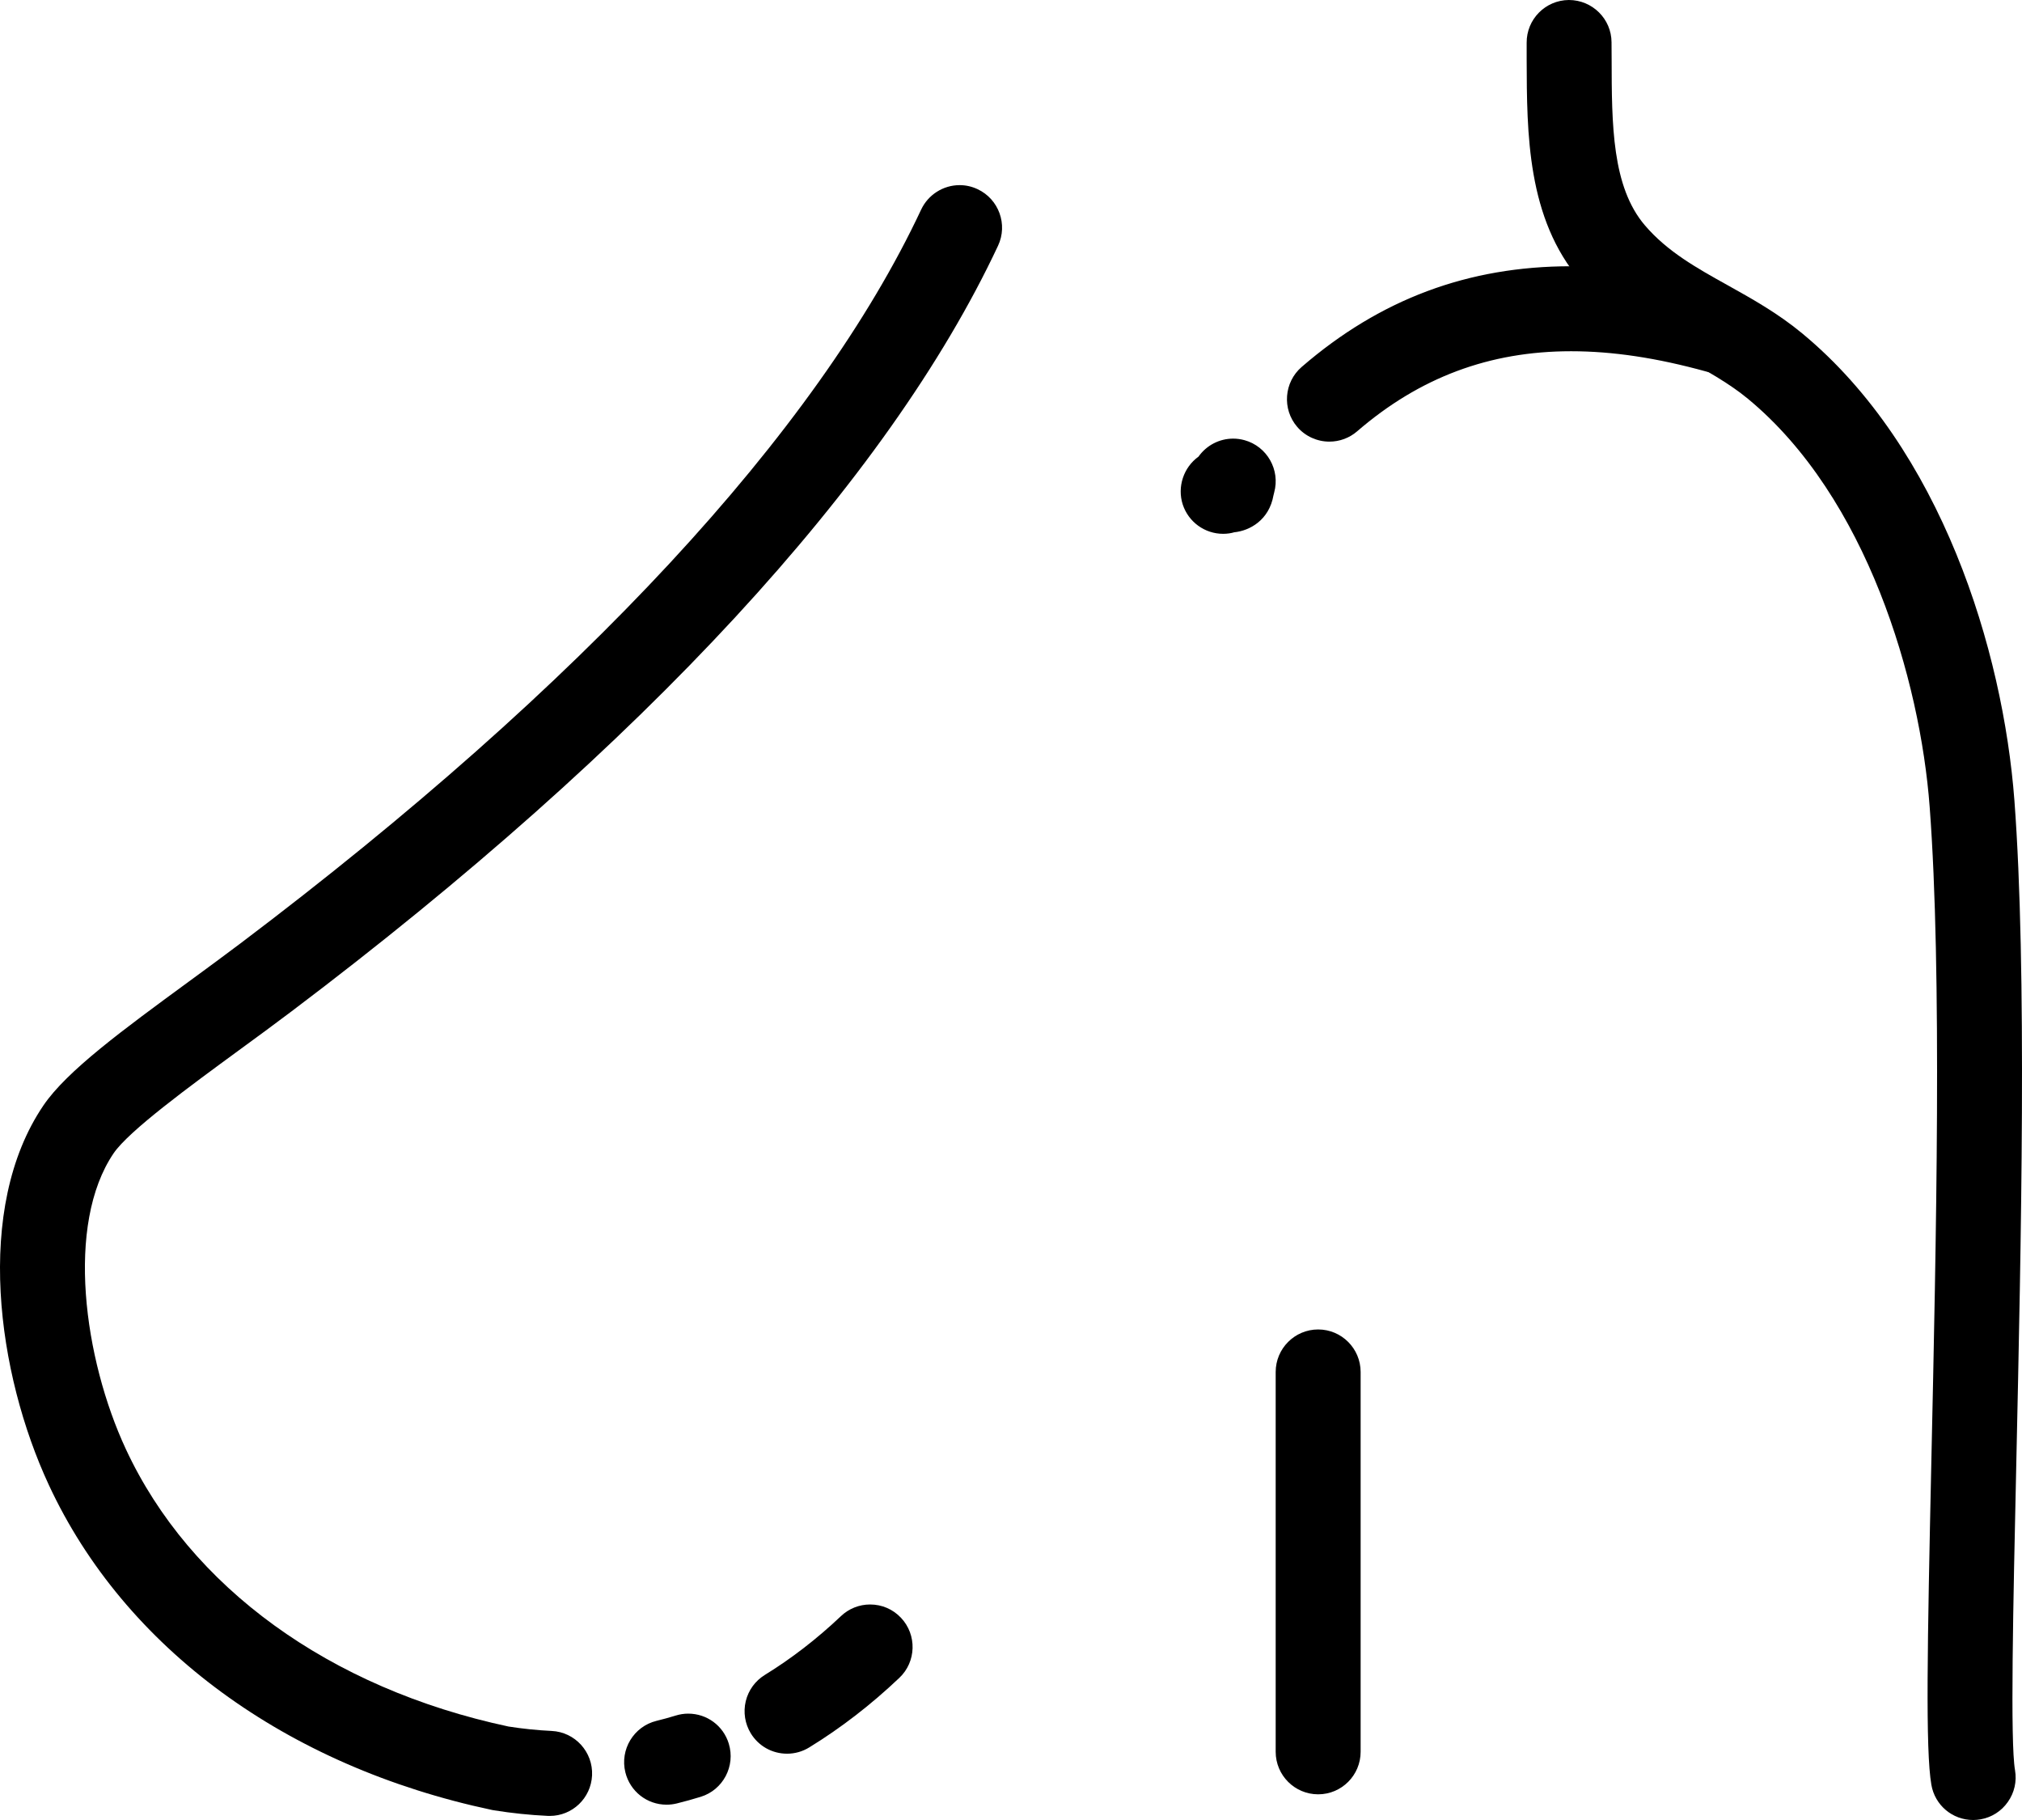 <svg xmlns="http://www.w3.org/2000/svg" fill="none" viewBox="0 0 80 72" height="72" width="80">
<path fill="black" d="M31.142 69.265C30.613 69.265 30.1 68.998 29.8 68.515C29.351 67.776 29.579 66.809 30.317 66.356C31.375 65.708 32.393 64.92 33.348 64.016C33.979 63.42 34.969 63.447 35.565 64.078C36.161 64.707 36.133 65.701 35.506 66.297C34.393 67.35 33.198 68.271 31.959 69.032C31.702 69.19 31.418 69.265 31.142 69.265Z" clip-rule="evenodd" fill-rule="evenodd"></path>
<path fill="black" d="M34.425 63.699C34.054 63.699 33.699 63.84 33.427 64.097C32.464 65.008 31.438 65.8 30.377 66.452C29.694 66.872 29.477 67.771 29.899 68.457C30.164 68.892 30.629 69.152 31.142 69.152C31.41 69.152 31.671 69.078 31.9 68.937C33.135 68.18 34.318 67.264 35.427 66.216C36.011 65.663 36.035 64.739 35.486 64.155C35.206 63.861 34.831 63.699 34.425 63.699ZM31.142 69.377C30.55 69.377 30.014 69.076 29.706 68.574C29.473 68.191 29.402 67.739 29.505 67.302C29.611 66.865 29.88 66.495 30.262 66.26C31.308 65.617 32.322 64.835 33.273 63.934C33.584 63.638 33.995 63.474 34.425 63.474C34.894 63.474 35.328 63.661 35.648 64.001C36.283 64.674 36.256 65.741 35.581 66.378C34.464 67.438 33.265 68.363 32.018 69.128C31.754 69.291 31.45 69.377 31.142 69.377Z" clip-rule="evenodd" fill-rule="evenodd"></path>
<path fill="black" d="M26.372 71.282C25.666 71.282 25.026 70.802 24.849 70.086C24.644 69.244 25.157 68.394 26.001 68.187C26.257 68.124 26.518 68.052 26.766 67.975C27.591 67.719 28.471 68.183 28.727 69.012C28.984 69.84 28.518 70.719 27.69 70.975C27.382 71.07 27.066 71.159 26.747 71.237C26.62 71.268 26.494 71.282 26.372 71.282Z" clip-rule="evenodd" fill-rule="evenodd"></path>
<path fill="black" d="M27.228 68.017C27.086 68.017 26.94 68.039 26.798 68.082C26.545 68.16 26.285 68.232 26.024 68.296C25.247 68.488 24.766 69.279 24.959 70.059C25.121 70.713 25.701 71.17 26.372 71.17C26.49 71.17 26.604 71.156 26.719 71.128C27.034 71.05 27.35 70.963 27.658 70.868C28.427 70.631 28.857 69.813 28.62 69.045C28.431 68.43 27.871 68.017 27.228 68.017ZM26.372 71.394C25.598 71.394 24.927 70.867 24.742 70.113C24.521 69.212 25.073 68.299 25.973 68.078C26.23 68.015 26.486 67.945 26.735 67.868C26.896 67.818 27.062 67.792 27.228 67.792C27.97 67.792 28.617 68.269 28.834 68.979C29.106 69.865 28.609 70.809 27.725 71.082C27.413 71.178 27.094 71.267 26.774 71.346C26.64 71.378 26.506 71.394 26.372 71.394Z" clip-rule="evenodd" fill-rule="evenodd"></path>
<path fill="black" d="M21.748 71.727C21.724 71.727 21.697 71.727 21.673 71.725C20.983 71.693 20.273 71.619 19.566 71.507C19.539 71.503 19.515 71.498 19.487 71.492C11.379 69.774 5.015 65.112 2.032 58.7C0.008 54.347 -0.927 47.827 1.807 43.798C2.727 42.444 4.96 40.808 7.548 38.915C8.231 38.416 8.933 37.901 9.584 37.409C23.09 27.213 32.413 17.162 36.548 8.34C36.915 7.555 37.85 7.217 38.631 7.586C39.416 7.954 39.756 8.889 39.385 9.674C35.033 18.956 25.382 29.414 11.474 39.916C10.803 40.422 10.089 40.944 9.399 41.45C7.445 42.879 5.015 44.658 4.403 45.563C2.466 48.414 3.204 53.776 4.877 57.374C7.434 62.873 12.981 66.894 20.099 68.412C20.675 68.503 21.255 68.562 21.819 68.589C22.683 68.629 23.354 69.365 23.311 70.231C23.271 71.072 22.581 71.727 21.748 71.727Z" clip-rule="evenodd" fill-rule="evenodd"></path>
<path fill="black" d="M37.968 7.549C37.404 7.549 36.887 7.878 36.646 8.387C32.503 17.225 23.168 27.292 9.651 37.499C9.004 37.987 8.305 38.499 7.63 38.994C5.034 40.892 2.809 42.522 1.902 43.861C-0.809 47.854 0.122 54.327 2.134 58.652C5.101 65.032 11.434 69.672 19.511 71.382C19.534 71.387 19.558 71.392 19.582 71.395C20.284 71.508 20.99 71.581 21.677 71.613C21.7 71.615 21.724 71.615 21.748 71.615C22.525 71.615 23.164 71.004 23.2 70.225C23.239 69.422 22.616 68.739 21.815 68.701C21.247 68.674 20.663 68.614 20.079 68.522C12.921 66.996 7.346 62.95 4.774 57.421C3.089 53.795 2.351 48.385 4.308 45.5C4.932 44.579 7.374 42.793 9.335 41.358C10.021 40.854 10.736 40.332 11.406 39.827C25.299 29.335 34.942 18.892 39.286 9.626C39.447 9.274 39.467 8.878 39.337 8.512C39.203 8.145 38.938 7.853 38.583 7.687C38.39 7.595 38.181 7.549 37.968 7.549ZM21.748 71.839C21.72 71.839 21.692 71.839 21.665 71.837C20.97 71.804 20.26 71.731 19.546 71.617C19.518 71.613 19.491 71.608 19.463 71.602C11.32 69.877 4.928 65.191 1.933 58.747C-0.107 54.366 -1.042 47.8 1.716 43.735C2.643 42.364 4.888 40.724 7.481 38.824C8.171 38.319 8.869 37.807 9.516 37.319C23.006 27.134 32.318 17.097 36.445 8.292C36.721 7.704 37.317 7.324 37.968 7.324C38.213 7.324 38.453 7.378 38.678 7.484C39.519 7.878 39.882 8.882 39.487 9.722C35.127 19.02 25.464 29.492 11.54 40.006C10.87 40.512 10.156 41.035 9.465 41.54C7.52 42.964 5.097 44.737 4.494 45.626C2.584 48.442 3.318 53.757 4.979 57.327C7.52 62.791 13.04 66.792 20.118 68.302C20.686 68.391 21.262 68.45 21.827 68.477C22.75 68.52 23.468 69.309 23.425 70.236C23.381 71.135 22.647 71.839 21.748 71.839Z" clip-rule="evenodd" fill-rule="evenodd"></path>
<path fill="black" d="M78.067 71.888C77.317 71.888 76.654 71.35 76.524 70.585C76.291 69.24 76.37 65.062 76.528 57.794C76.717 49.169 76.95 38.436 76.461 31.914C76.082 26.878 73.959 19.608 69.232 15.695C68.499 15.088 67.658 14.62 66.77 14.124C65.417 13.37 63.882 12.514 62.616 11.034C60.529 8.598 60.521 5.276 60.517 2.345C60.513 2.127 60.513 1.909 60.513 1.692C60.509 0.825 61.207 0.117 62.071 0.112C62.075 0.112 62.079 0.112 62.079 0.112C62.943 0.112 63.645 0.809 63.65 1.673C63.65 1.894 63.65 2.116 63.65 2.338C63.657 4.958 63.661 7.433 64.995 8.99C65.898 10.043 67.062 10.693 68.297 11.381C69.272 11.924 70.278 12.485 71.229 13.275C76.713 17.812 79.14 25.756 79.586 31.678C80.091 38.352 79.854 49.17 79.661 57.862C79.538 63.558 79.42 68.939 79.613 70.049C79.759 70.903 79.187 71.716 78.335 71.865C78.244 71.88 78.153 71.888 78.067 71.888Z" clip-rule="evenodd" fill-rule="evenodd"></path>
<path fill="black" d="M62.079 0.224C61.27 0.229 60.62 0.887 60.623 1.691L60.627 2.344C60.635 5.256 60.639 8.556 62.699 10.961C63.953 12.425 65.48 13.275 66.826 14.026C67.718 14.524 68.562 14.995 69.304 15.609C74.058 19.544 76.193 26.848 76.571 31.905C77.061 38.43 76.828 49.162 76.638 57.785C76.481 65.058 76.402 69.232 76.635 70.567C76.753 71.267 77.357 71.776 78.067 71.776C78.15 71.776 78.233 71.769 78.315 71.754C78.698 71.687 79.033 71.475 79.258 71.157C79.483 70.839 79.57 70.452 79.503 70.068C79.31 68.948 79.428 63.566 79.55 57.869C79.74 49.17 79.976 38.356 79.475 31.687C79.033 25.787 76.615 17.875 71.158 13.361C70.211 12.578 69.213 12.019 68.242 11.479C66.999 10.786 65.824 10.131 64.912 9.063C63.551 7.475 63.547 4.979 63.539 2.338L63.535 1.673C63.531 0.875 62.88 0.224 62.079 0.224ZM78.067 72C77.246 72 76.552 71.413 76.414 70.605C76.177 69.251 76.256 65.068 76.414 57.791C76.603 49.162 76.84 38.436 76.347 31.922C75.972 26.908 73.865 19.672 69.162 15.781C68.436 15.181 67.599 14.716 66.715 14.223C65.354 13.462 63.807 12.601 62.529 11.107C60.418 8.639 60.41 5.295 60.402 2.345V1.692C60.395 0.764 61.144 0.006 62.071 0C63.003 0 63.756 0.75 63.76 1.672L63.764 2.337C63.768 4.936 63.776 7.391 65.082 8.917C65.97 9.955 67.126 10.6 68.353 11.283C69.331 11.828 70.341 12.392 71.304 13.189C76.812 17.748 79.25 25.724 79.7 31.67C80.201 38.35 79.965 49.17 79.775 57.865C79.649 63.56 79.531 68.931 79.724 70.03C79.799 70.472 79.7 70.919 79.44 71.286C79.183 71.654 78.797 71.898 78.355 71.975C78.26 71.991 78.162 72 78.067 72Z" clip-rule="evenodd" fill-rule="evenodd"></path>
<path fill="black" d="M52.598 17.359C52.156 17.359 51.718 17.175 51.41 16.815C50.842 16.158 50.917 15.167 51.572 14.601C56.114 10.681 61.606 9.687 68.368 11.563C69.205 11.794 69.694 12.66 69.461 13.495C69.233 14.331 68.368 14.82 67.532 14.589C61.775 12.993 57.356 13.753 53.62 16.978C53.324 17.234 52.961 17.359 52.598 17.359Z" clip-rule="evenodd" fill-rule="evenodd"></path>
<path fill="black" d="M62.15 10.757C58.142 10.757 54.705 12.043 51.647 14.686C51.04 15.211 50.969 16.133 51.493 16.742C51.77 17.063 52.172 17.247 52.598 17.247C52.945 17.247 53.285 17.122 53.549 16.893C56.058 14.725 58.876 13.67 62.158 13.67C63.827 13.67 65.595 13.935 67.564 14.481C67.69 14.517 67.82 14.535 67.95 14.535C68.605 14.534 69.181 14.095 69.355 13.466C69.457 13.091 69.41 12.697 69.221 12.358C69.027 12.019 68.716 11.775 68.341 11.671C66.155 11.065 64.072 10.757 62.15 10.757ZM52.598 17.471C52.109 17.471 51.643 17.259 51.324 16.888C50.72 16.186 50.799 15.121 51.501 14.516C54.602 11.836 58.086 10.533 62.15 10.533C64.091 10.533 66.195 10.844 68.4 11.456C68.834 11.575 69.193 11.856 69.414 12.248C69.635 12.639 69.69 13.092 69.572 13.525C69.371 14.252 68.704 14.759 67.95 14.759C67.8 14.759 67.65 14.738 67.504 14.697C65.555 14.158 63.807 13.895 62.158 13.895C58.931 13.895 56.165 14.931 53.695 17.063C53.391 17.326 53.001 17.471 52.598 17.471Z" clip-rule="evenodd" fill-rule="evenodd"></path>
<path fill="black" d="M48.392 21.006C47.733 21.006 47.117 20.586 46.901 19.924C46.684 19.248 46.944 18.531 47.496 18.146C47.867 17.609 48.546 17.338 49.209 17.521C50.041 17.752 50.531 18.616 50.302 19.452C50.286 19.515 50.278 19.553 50.274 19.576C50.12 20.448 49.457 20.883 48.826 20.945C48.68 20.986 48.534 21.006 48.392 21.006Z" clip-rule="evenodd" fill-rule="evenodd"></path>
<path fill="black" d="M48.791 17.576C48.31 17.576 47.864 17.813 47.592 18.209L47.564 18.238C47.039 18.602 46.81 19.281 47.012 19.889C47.205 20.49 47.761 20.894 48.393 20.894C48.527 20.894 48.665 20.875 48.795 20.837C49.343 20.781 50.014 20.415 50.164 19.556C50.168 19.532 50.176 19.49 50.196 19.422C50.409 18.647 49.951 17.843 49.178 17.629C49.051 17.594 48.921 17.576 48.791 17.576ZM48.393 21.118C47.667 21.118 47.023 20.652 46.795 19.959C46.57 19.264 46.826 18.489 47.418 18.065C47.734 17.618 48.243 17.352 48.791 17.352C48.941 17.352 49.091 17.373 49.237 17.413C50.133 17.66 50.657 18.588 50.413 19.481C50.397 19.539 50.389 19.574 50.385 19.595C50.212 20.578 49.442 20.997 48.834 21.057C48.704 21.096 48.55 21.118 48.393 21.118Z" clip-rule="evenodd" fill-rule="evenodd"></path>
<path fill="black" d="M52.152 70.872C51.284 70.872 50.582 70.169 50.582 69.302V54.276C50.582 53.409 51.284 52.706 52.152 52.706C53.016 52.706 53.719 53.409 53.719 54.276V69.302C53.719 70.169 53.016 70.872 52.152 70.872Z" clip-rule="evenodd" fill-rule="evenodd"></path>
<path fill="black" d="M52.153 52.818C51.348 52.818 50.697 53.472 50.697 54.276V69.302C50.697 70.106 51.348 70.76 52.153 70.76C52.953 70.76 53.608 70.106 53.608 69.302V54.276C53.608 53.472 52.953 52.818 52.153 52.818ZM52.153 70.984C51.225 70.984 50.472 70.23 50.472 69.302V54.276C50.472 53.349 51.225 52.594 52.153 52.594C53.08 52.594 53.833 53.349 53.833 54.276V69.302C53.833 70.23 53.08 70.984 52.153 70.984Z" clip-rule="evenodd" fill-rule="evenodd"></path>
</svg>
